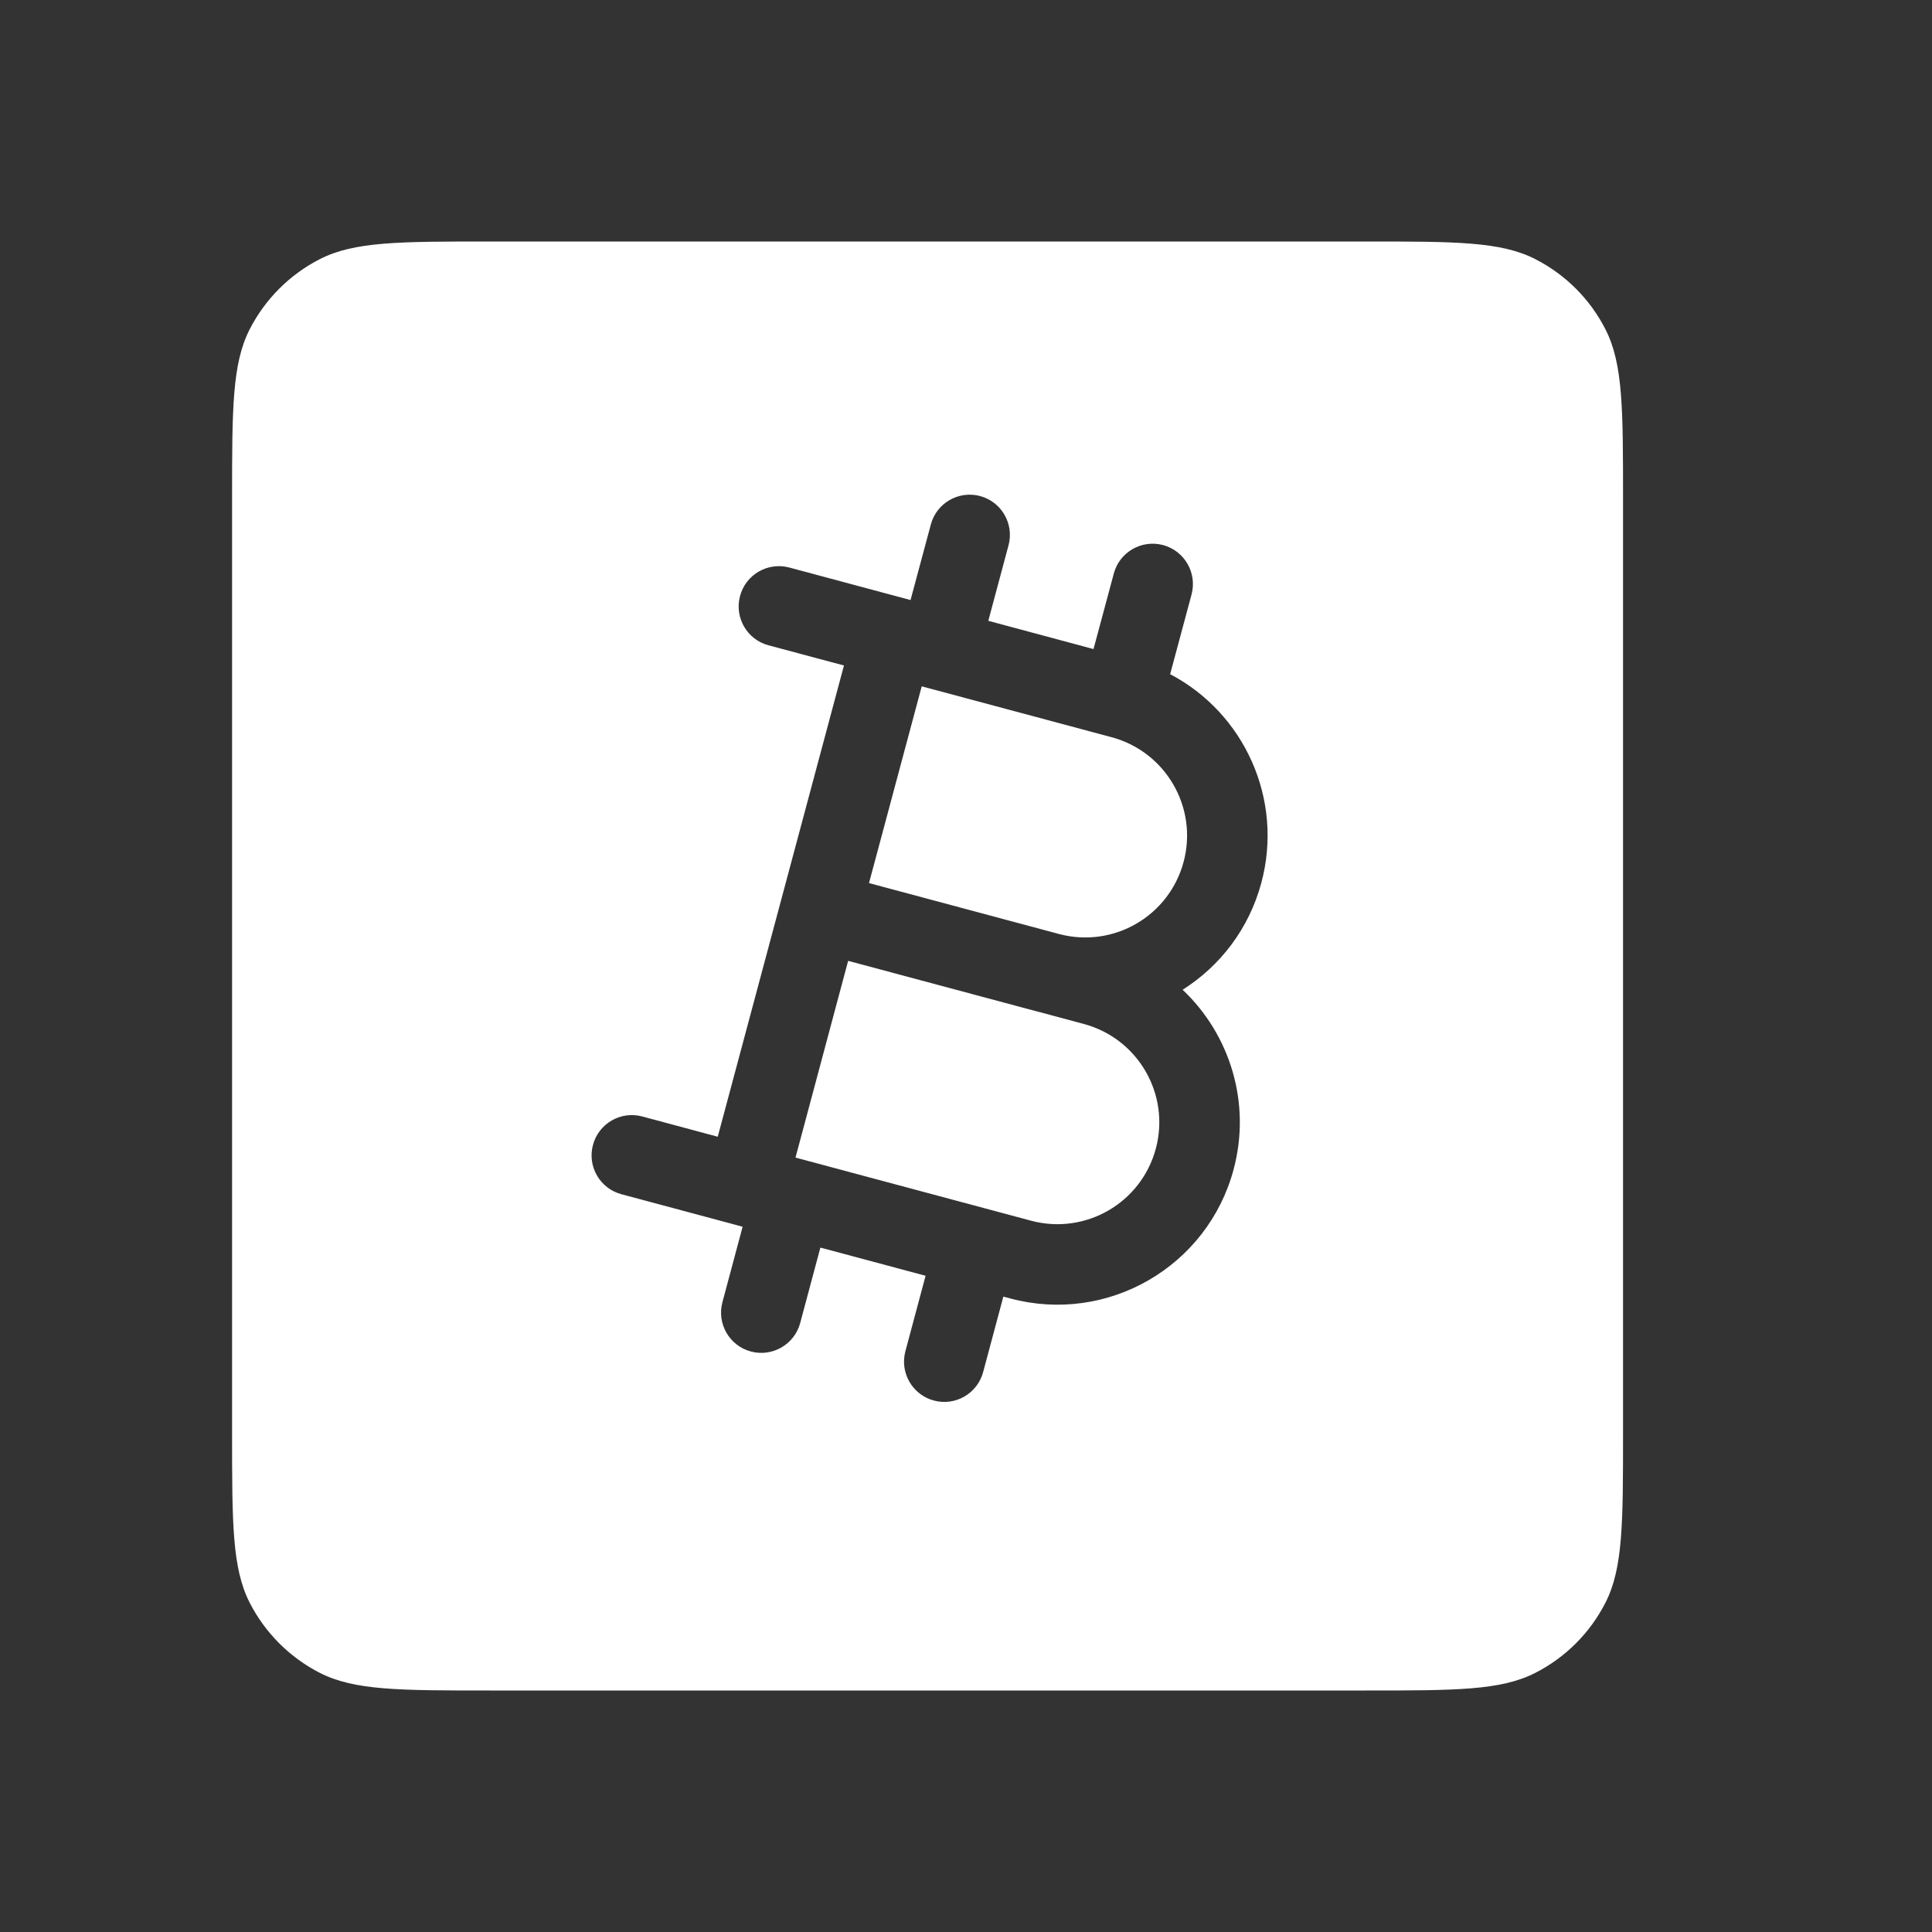 <svg width="24" height="24" viewBox="0 0 24 24" fill="none" xmlns="http://www.w3.org/2000/svg">
<rect x="0" y="0" width="24" height="24" fill="#333333" stroke="none"/>
<path fill-rule="evenodd" clip-rule="evenodd" d="M2.883 6.2V17.8C2.883 18.92 2.883 19.48 3.101 19.908C3.293 20.284 3.599 20.59 3.975 20.782C4.403 21 4.963 21 6.083 21H16.962C18.082 21 18.642 21 19.07 20.782C19.447 20.59 19.753 20.284 19.944 19.908C20.162 19.48 20.162 18.92 20.162 17.8V6.2C20.162 5.08 20.162 4.52 19.944 4.092C19.753 3.716 19.447 3.41 19.07 3.218C18.642 3 18.082 3 16.962 3H6.083C4.963 3 4.403 3 3.975 3.218C3.599 3.41 3.293 3.716 3.101 4.092C2.883 4.52 2.883 5.08 2.883 6.2ZM12.528 6.775C12.6 6.508 12.442 6.234 12.175 6.162C11.908 6.091 11.634 6.249 11.563 6.516L11.311 7.454L9.805 7.05C9.538 6.979 9.264 7.137 9.193 7.404C9.121 7.67 9.28 7.945 9.546 8.016L10.484 8.267L8.916 14.121L7.978 13.869C7.711 13.798 7.437 13.956 7.366 14.223C7.294 14.49 7.453 14.764 7.719 14.835L9.133 15.214L9.14 15.216L9.147 15.218L9.225 15.239L8.974 16.177C8.903 16.443 9.061 16.718 9.328 16.789C9.594 16.86 9.868 16.702 9.94 16.436L10.191 15.498L11.498 15.848L11.247 16.786C11.176 17.052 11.334 17.327 11.601 17.398C11.867 17.47 12.142 17.311 12.213 17.044L12.464 16.107L12.55 16.13C13.758 16.453 15 15.736 15.324 14.528C15.547 13.696 15.276 12.848 14.691 12.295C15.156 12.001 15.515 11.539 15.669 10.966C15.948 9.924 15.453 8.856 14.536 8.375L14.802 7.384C14.873 7.117 14.715 6.843 14.448 6.771C14.181 6.7 13.907 6.858 13.836 7.125L13.584 8.063L12.277 7.712L12.528 6.775ZM12.895 12.568L10.536 11.936L9.882 14.38L12.808 15.164C13.483 15.345 14.177 14.944 14.358 14.269C14.539 13.594 14.138 12.901 13.463 12.72L12.905 12.57L12.895 12.568ZM14.703 10.707C14.523 11.38 13.834 11.78 13.161 11.604L10.795 10.97L11.45 8.526L13.809 9.158C14.483 9.339 14.884 10.033 14.703 10.707Z" fill="white"/>
</svg>
